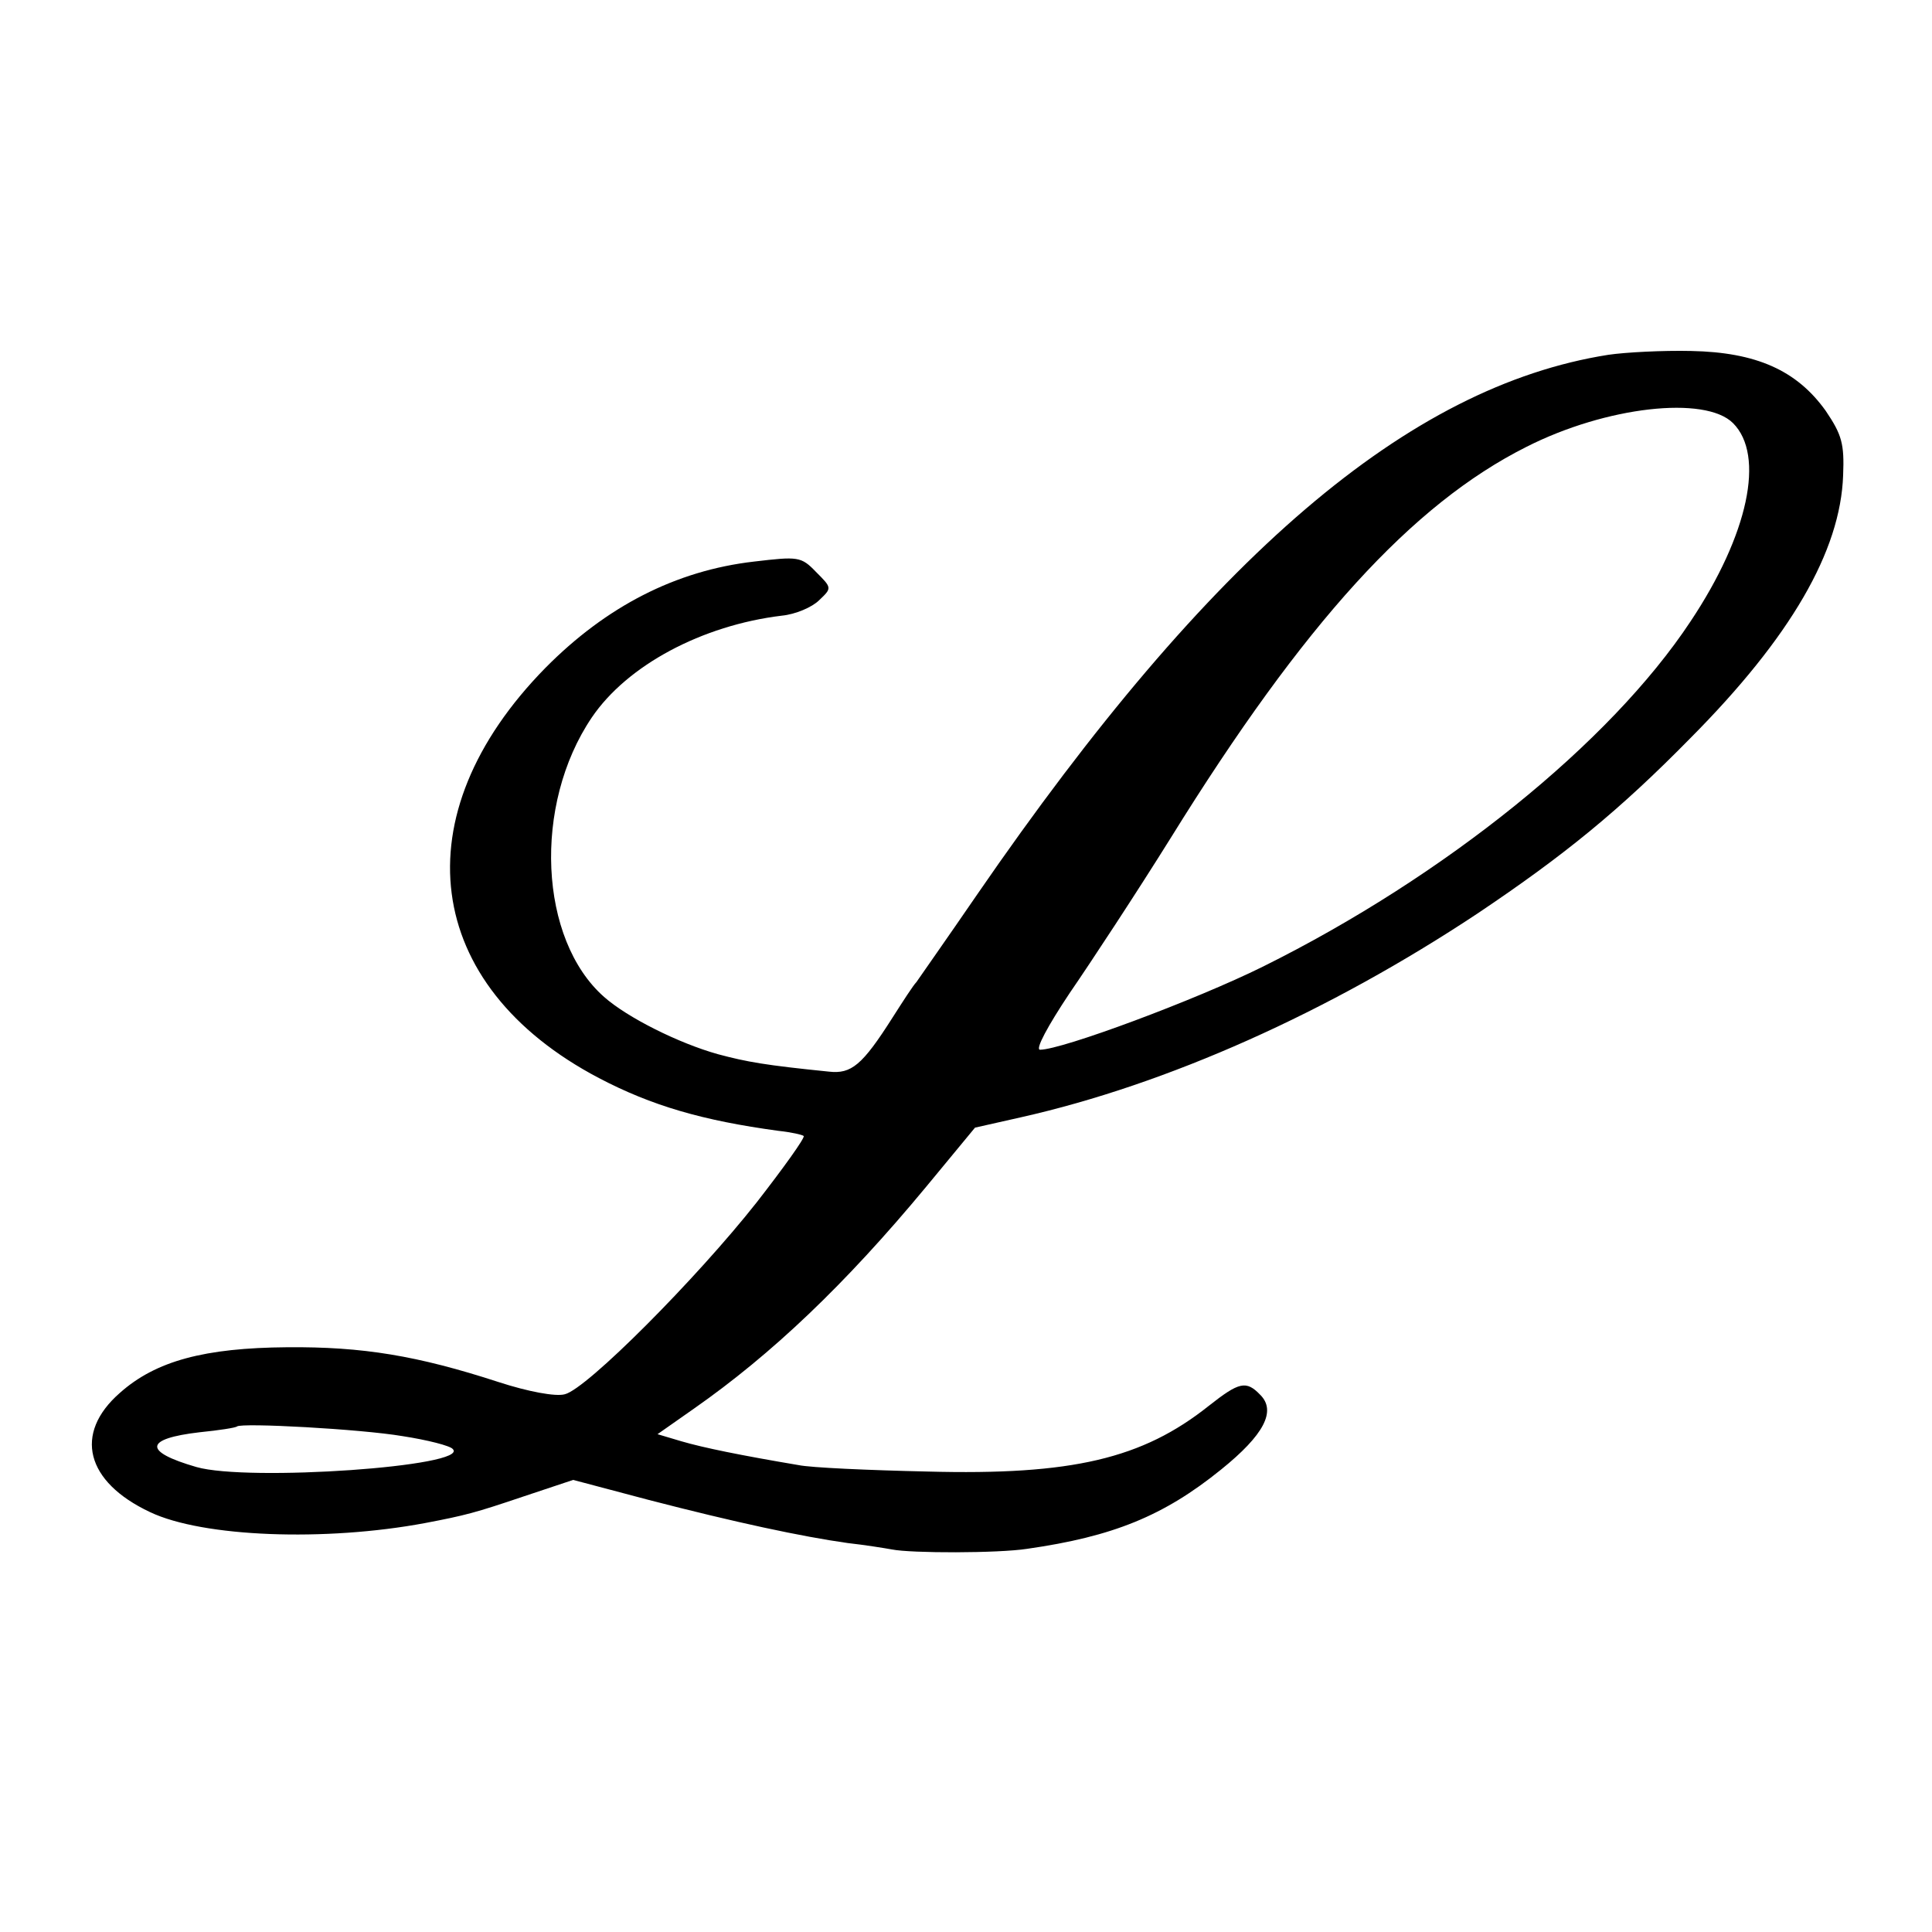 <?xml version="1.0" standalone="no"?>
<!DOCTYPE svg PUBLIC "-//W3C//DTD SVG 20010904//EN"
 "http://www.w3.org/TR/2001/REC-SVG-20010904/DTD/svg10.dtd">
<svg version="1.0" xmlns="http://www.w3.org/2000/svg"
 width="300pt" height="300pt" viewBox="0 0 300 300"
 preserveAspectRatio="xMidYMid meet">
<g transform="translate(0,300) scale(0.1,-0.1)"
fill="#000000" stroke="none">
<path d="M2497 2449 c-310 -49 -617 -311 -979 -837 -48 -70 -91 -131 -95 -137
-5 -5 -21 -30 -37 -55 -47 -74 -64 -88 -99 -84 -99 10 -127 15 -172 27 -61 17
-141 57 -177 89 -101 89 -111 298 -19 434 55 81 171 143 295 158 21 2 47 13
58 24 20 19 20 19 -5 44 -23 24 -28 24 -96 16 -122 -14 -230 -70 -324 -165
-225 -229 -191 -493 83 -637 82 -43 161 -66 279 -82 19 -2 37 -6 39 -8 2 -3
-31 -49 -73 -103 -93 -118 -264 -290 -298 -298 -14 -4 -57 4 -103 19 -126 41
-211 55 -328 54 -128 -1 -204 -21 -260 -71 -72 -63 -53 -138 47 -185 82 -39
272 -46 427 -17 63 12 78 16 152 41 l78 26 117 -31 c135 -35 238 -57 309 -67
27 -3 58 -8 69 -10 30 -6 165 -6 210 1 133 19 212 51 301 123 67 54 86 91 61
116 -22 23 -33 20 -80 -17 -103 -82 -212 -108 -437 -102 -91 2 -181 6 -200 10
-89 15 -148 27 -182 37 l-37 11 57 40 c120 84 234 192 360 344 l76 92 71 16
c227 51 478 163 710 317 134 90 219 159 330 272 155 156 233 290 237 408 2 49
-2 63 -27 100 -45 63 -108 91 -209 93 -44 1 -102 -2 -129 -6z m194 -106 c50
-50 24 -173 -66 -308 -125 -189 -382 -396 -664 -536 -105 -52 -312 -129 -346
-129 -8 0 12 37 46 88 33 48 104 156 157 241 207 334 375 518 552 607 124 63
278 80 321 37z m-2066 -1573 c39 -6 74 -15 78 -20 28 -27 -318 -51 -398 -28
-83 24 -81 44 5 54 30 3 56 7 58 9 7 6 192 -4 257 -15z"/>
</g>
</svg>

